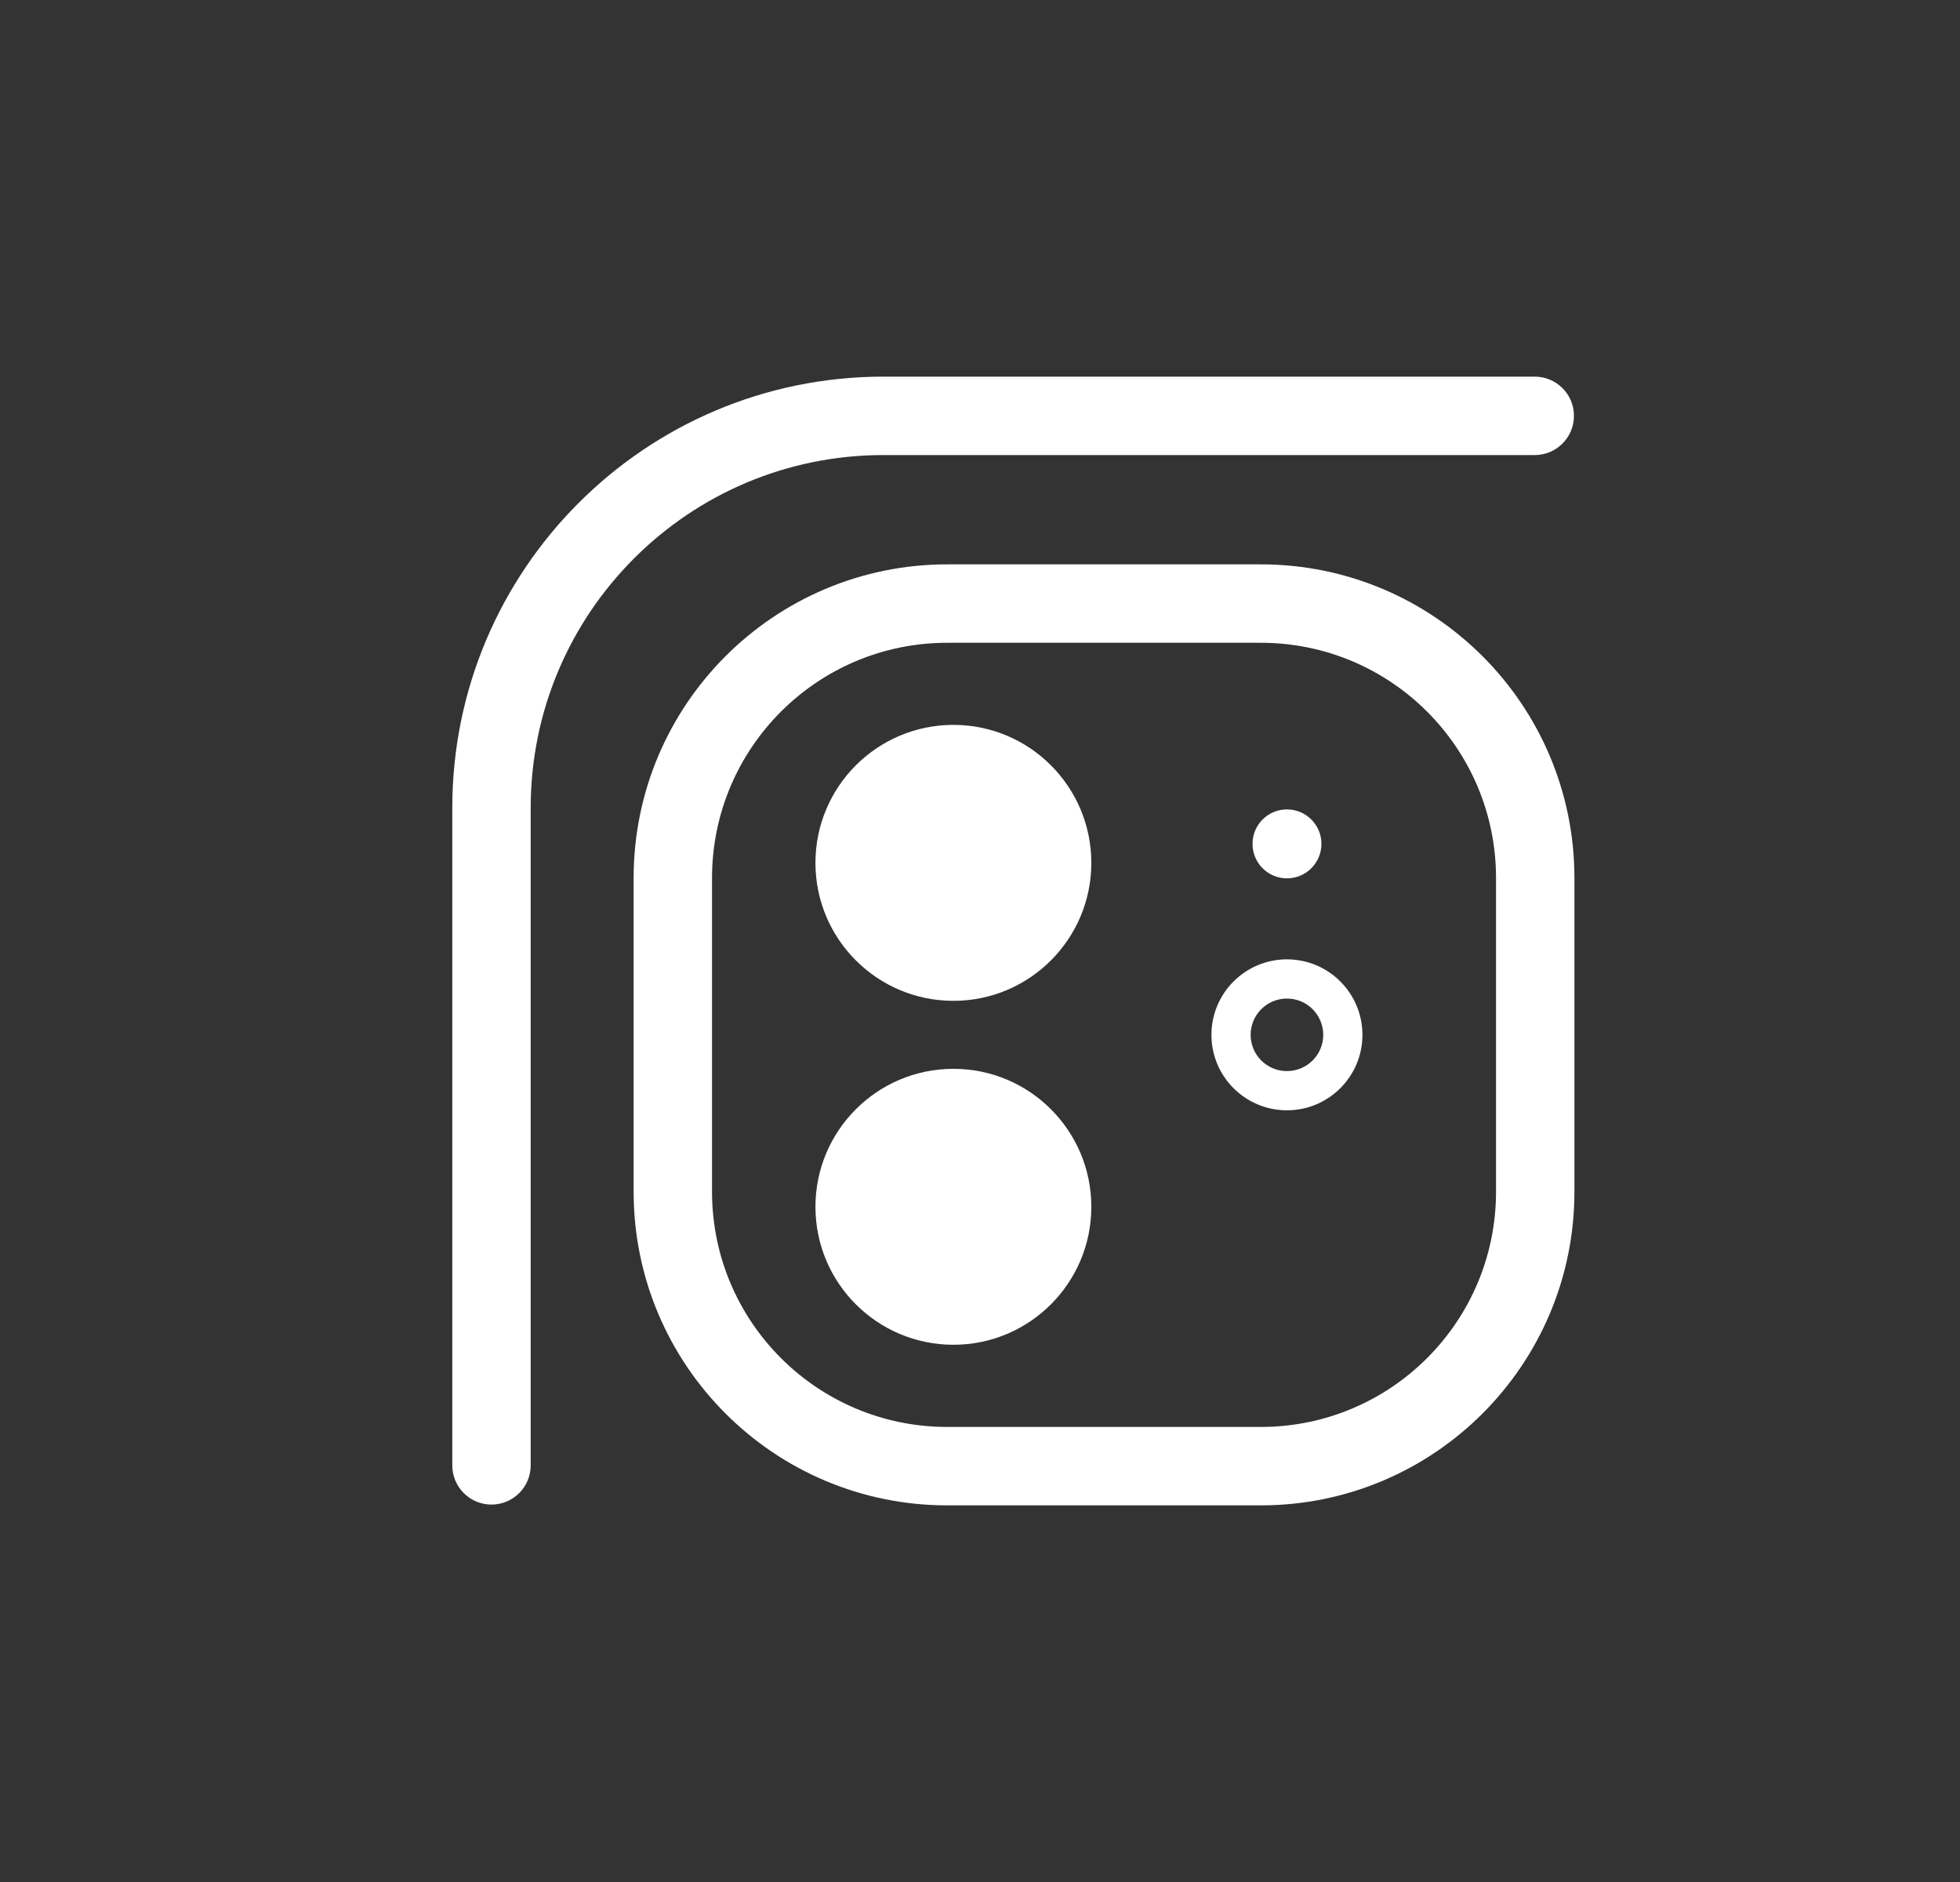 <svg width="25" height="24" viewBox="0 0 25 24" fill="none" xmlns="http://www.w3.org/2000/svg">
<rect x="0" y="0" width="25" height="24" fill="#333333" stroke="none"/>
<path d="M11.269 4.803C8.232 4.803 5.769 7.266 5.769 10.303V18.687C5.769 18.963 5.993 19.187 6.269 19.187C6.545 19.187 6.769 18.963 6.769 18.687V10.303C6.769 7.818 8.784 5.803 11.269 5.803H19.576C19.852 5.803 20.076 5.579 20.076 5.303C20.076 5.027 19.852 4.803 19.576 4.803H11.269Z" fill="white"/>
<path d="M13.92 11.004C13.92 11.975 13.132 12.763 12.161 12.763C11.189 12.763 10.401 11.975 10.401 11.004C10.401 10.032 11.189 9.244 12.161 9.244C13.132 9.244 13.92 10.032 13.92 11.004Z" fill="white"/>
<path d="M16.415 11.201C16.658 11.201 16.855 11.004 16.855 10.761C16.855 10.519 16.658 10.322 16.415 10.322C16.172 10.322 15.976 10.519 15.976 10.761C15.976 11.004 16.172 11.201 16.415 11.201Z" fill="white"/>
<path fill-rule="evenodd" clip-rule="evenodd" d="M16.415 14.159C16.947 14.159 17.378 13.728 17.378 13.197C17.378 12.665 16.947 12.234 16.415 12.234C15.883 12.234 15.452 12.665 15.452 13.197C15.452 13.728 15.883 14.159 16.415 14.159ZM16.415 13.659C16.671 13.659 16.878 13.452 16.878 13.197C16.878 12.941 16.671 12.734 16.415 12.734C16.159 12.734 15.952 12.941 15.952 13.197C15.952 13.452 16.159 13.659 16.415 13.659Z" fill="white"/>
<path d="M12.161 17.149C13.132 17.149 13.92 16.361 13.92 15.39C13.92 14.418 13.132 13.63 12.161 13.63C11.189 13.63 10.401 14.418 10.401 15.39C10.401 16.361 11.189 17.149 12.161 17.149Z" fill="white"/>
<path fill-rule="evenodd" clip-rule="evenodd" d="M8.082 11.197C8.082 8.988 9.873 7.197 12.082 7.197H16.082C18.291 7.197 20.082 8.988 20.082 11.197V15.197C20.082 17.406 18.291 19.197 16.082 19.197H12.082C9.873 19.197 8.082 17.406 8.082 15.197V11.197ZM12.082 8.197H16.082C17.739 8.197 19.082 9.54 19.082 11.197V15.197C19.082 16.854 17.739 18.197 16.082 18.197H12.082C10.425 18.197 9.082 16.854 9.082 15.197V11.197C9.082 9.54 10.425 8.197 12.082 8.197Z" fill="white"/>
</svg>
